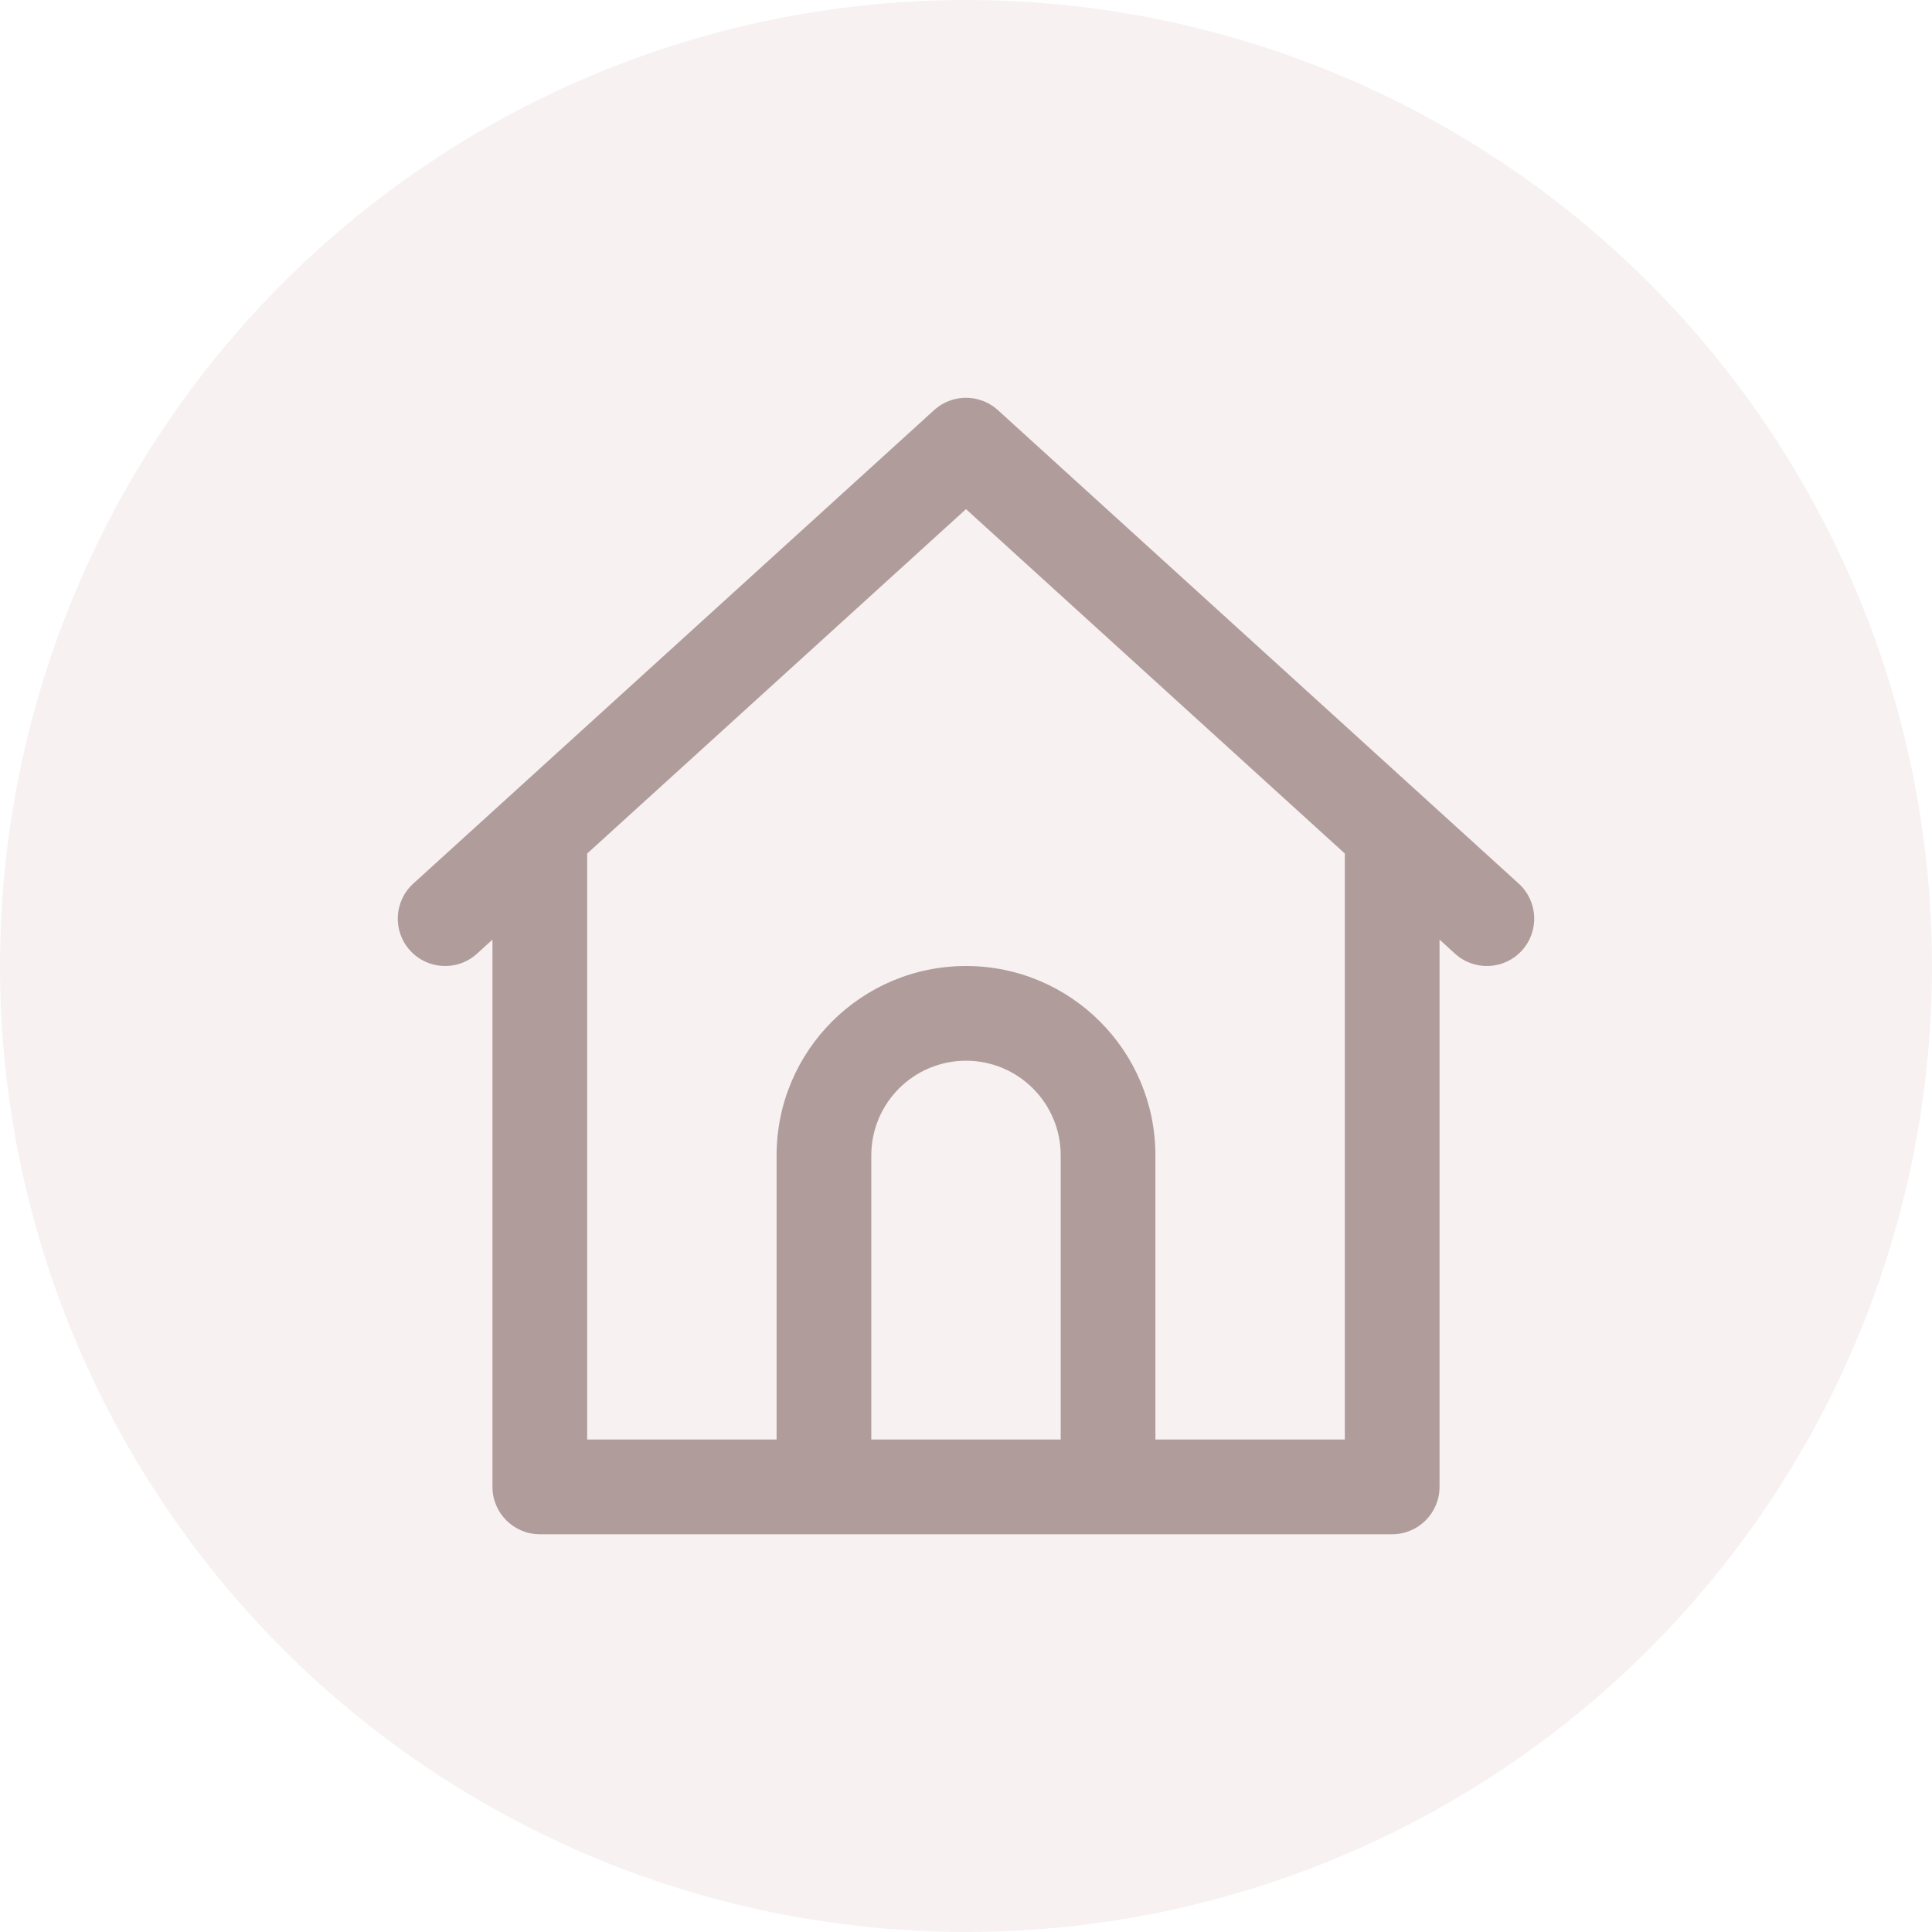 <svg width="170" height="170" viewBox="0 0 170 170" fill="none" xmlns="http://www.w3.org/2000/svg">
<circle opacity="0.1" cx="85" cy="85" r="85" fill="#B17780"/>
<path d="M133.636 77.751L88.237 36.479L87.803 36.085C87.505 35.814 87.177 35.594 86.831 35.424C86.816 35.417 86.8 35.411 86.784 35.404C85.657 34.869 84.343 34.869 83.215 35.404C83.2 35.411 83.184 35.417 83.168 35.424C82.822 35.594 82.495 35.814 82.197 36.085L81.769 36.473L36.364 77.751C34.661 79.299 34.535 81.934 36.084 83.637C37.631 85.34 40.267 85.466 41.969 83.918L43.333 82.678V130.834C43.333 133.136 45.199 135.001 47.5 135.001H68.333H101.667H122.5C124.801 135.001 126.667 133.136 126.667 130.834V82.678L128.03 83.918C129.733 85.466 132.368 85.34 133.916 83.637C135.464 81.934 135.339 79.299 133.636 77.751ZM76.667 126.668V101.668C76.667 97.065 80.397 93.335 85 93.335C89.603 93.335 93.333 97.065 93.333 101.668V126.668H76.667V126.668ZM118.333 126.668H101.667V101.668C101.667 92.462 94.205 85.001 85 85.001C75.794 85.001 68.333 92.462 68.333 101.668V126.668H51.667V75.103L85 44.799L118.333 75.103V126.668Z" fill="#B19C9C"/>
</svg>
